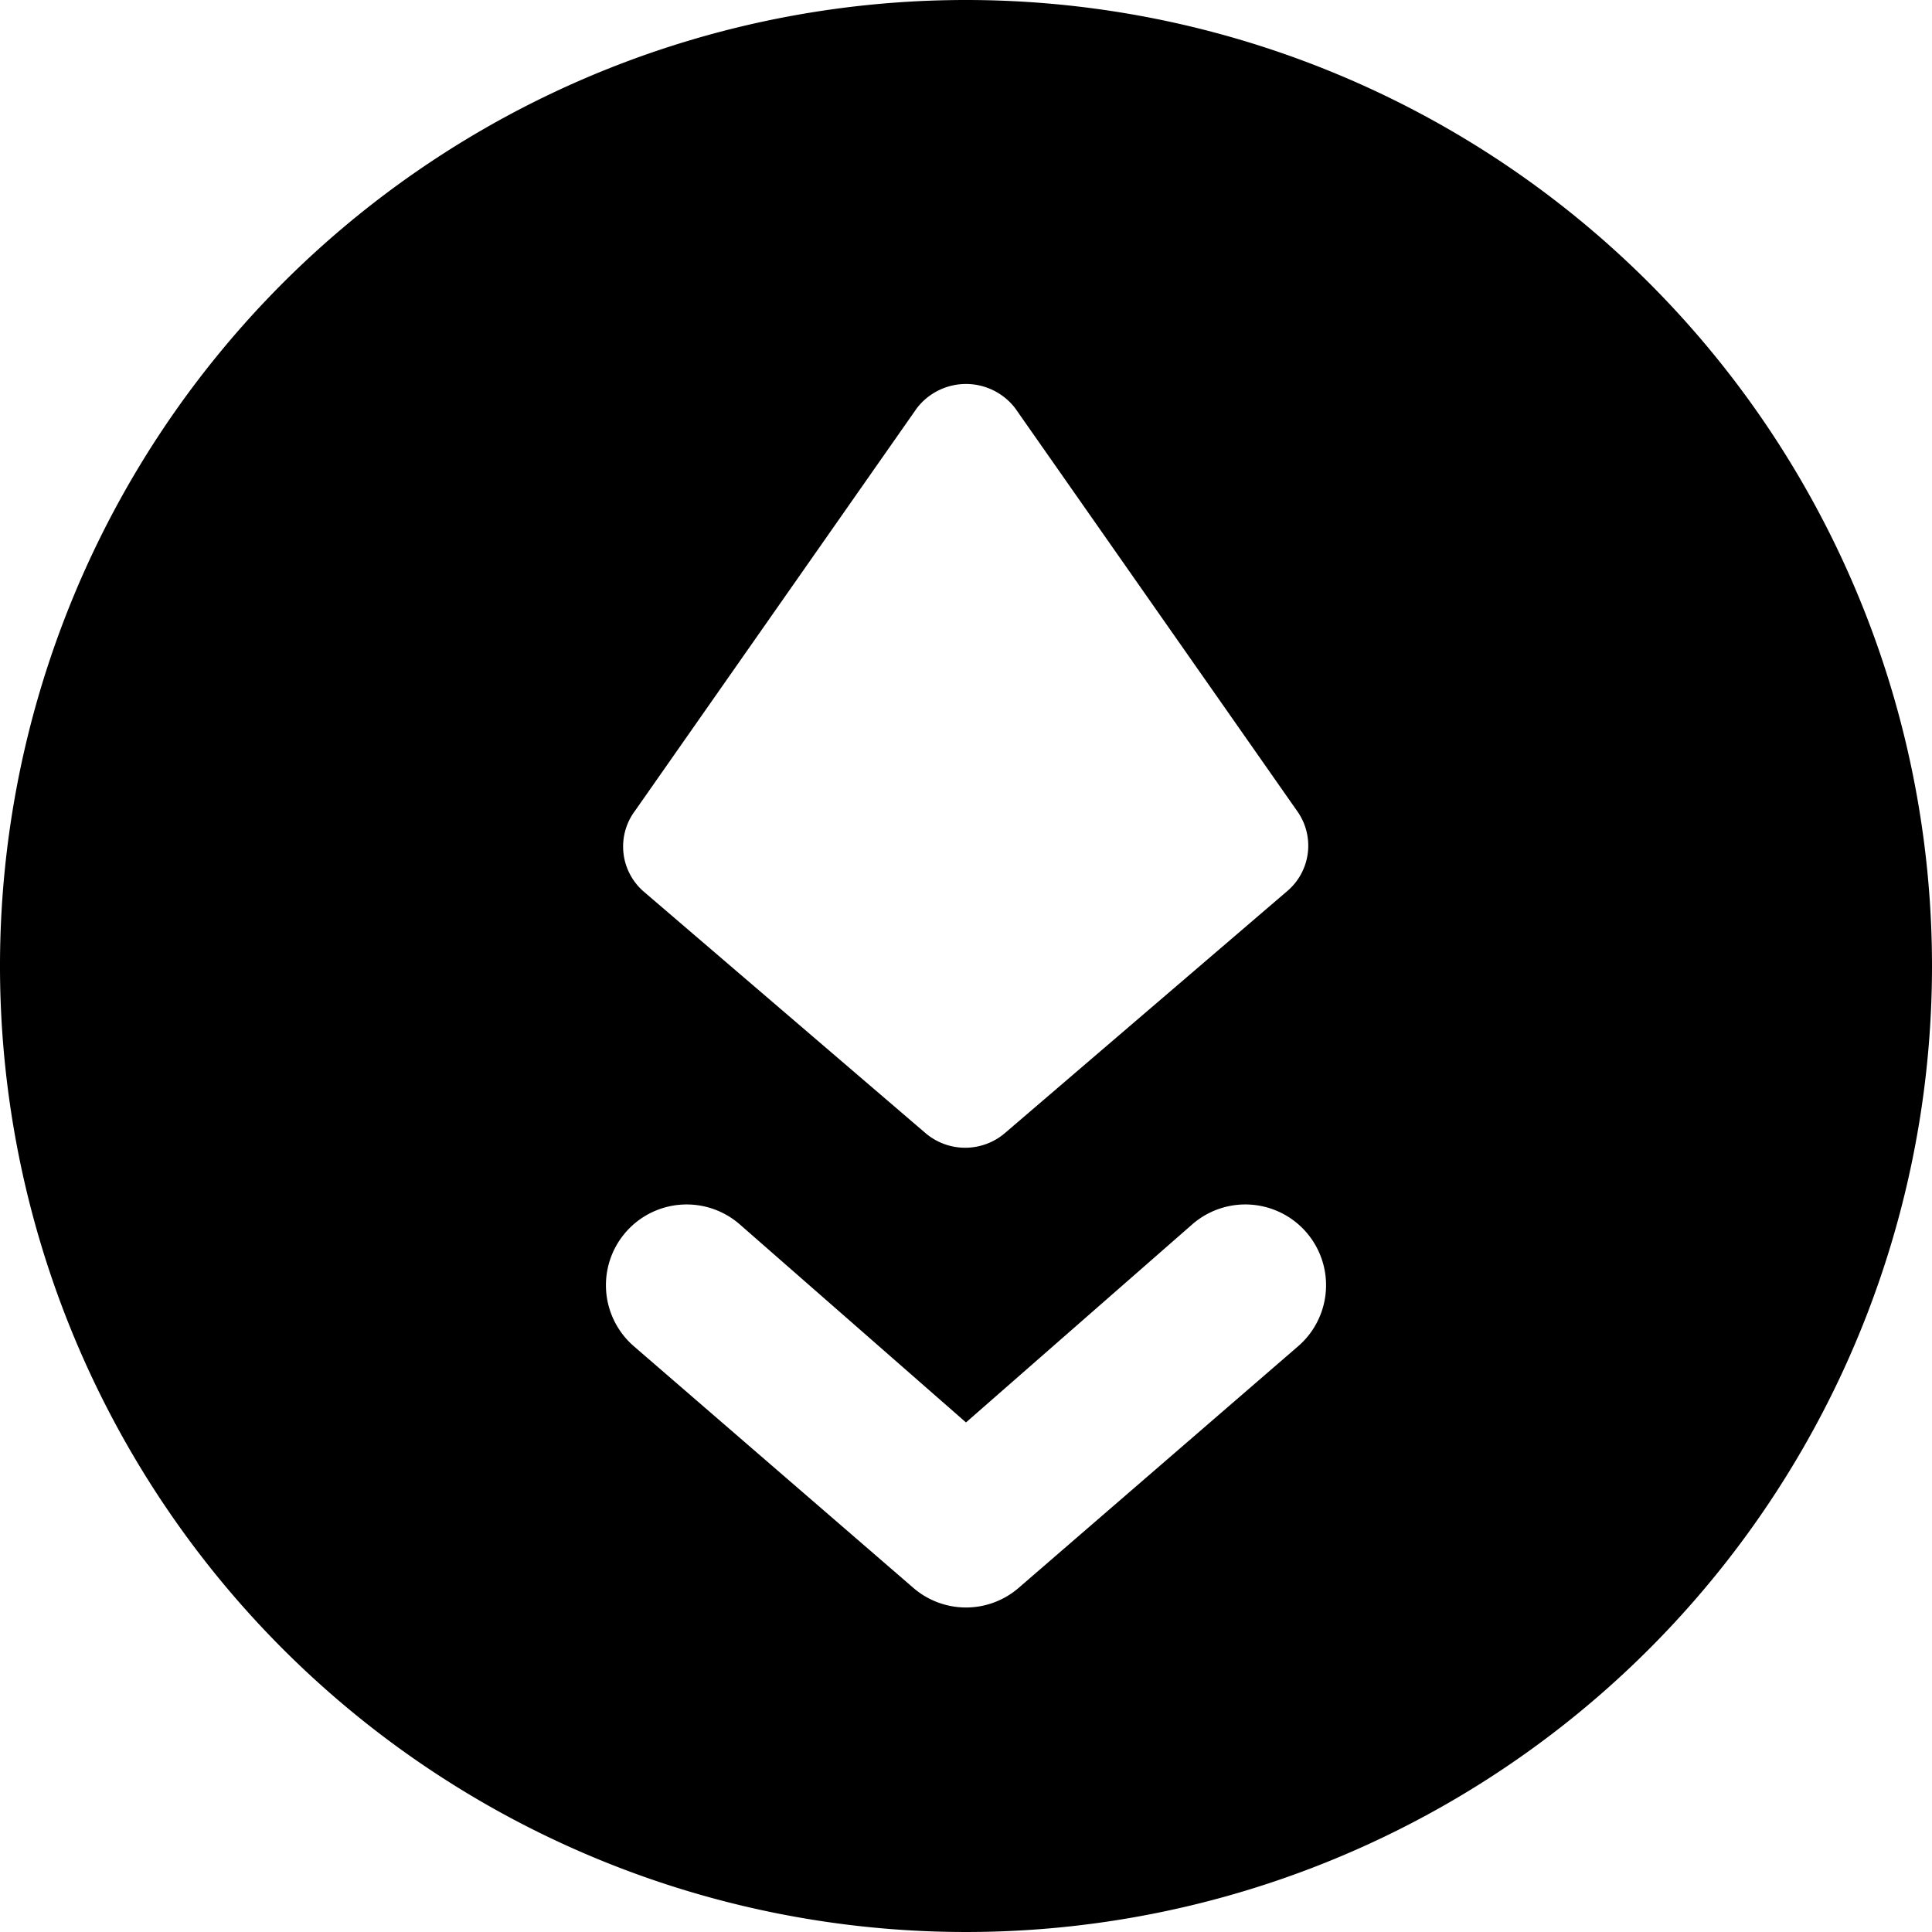 <svg xmlns="http://www.w3.org/2000/svg" viewBox="0 0 24 24" id="Virtual-Coin-Crypto-Ethereum--Streamline-Ultimate"><desc>Virtual Coin Crypto Ethereum Streamline Icon: https://streamlinehq.com</desc><path d="M12 0a12 12 0 1 0 12 12A12 12 0 0 0 12 0ZM7.89 10.07l3.5 -5a0.77 0.77 0 0 1 1.22 0l3.5 5a0.74 0.74 0 0 1 -0.12 1l-3.5 3a0.76 0.76 0 0 1 -1 0l-3.5 -3a0.74 0.74 0 0 1 -0.1 -1Zm8.24 6.65 -3.47 3a1 1 0 0 1 -1.32 0l-3.47 -3a1 1 0 0 1 1.32 -1.51L12 17.67l2.81 -2.46a1 1 0 0 1 1.32 1.51Z" fill="#000000" stroke-width="1"></path></svg>